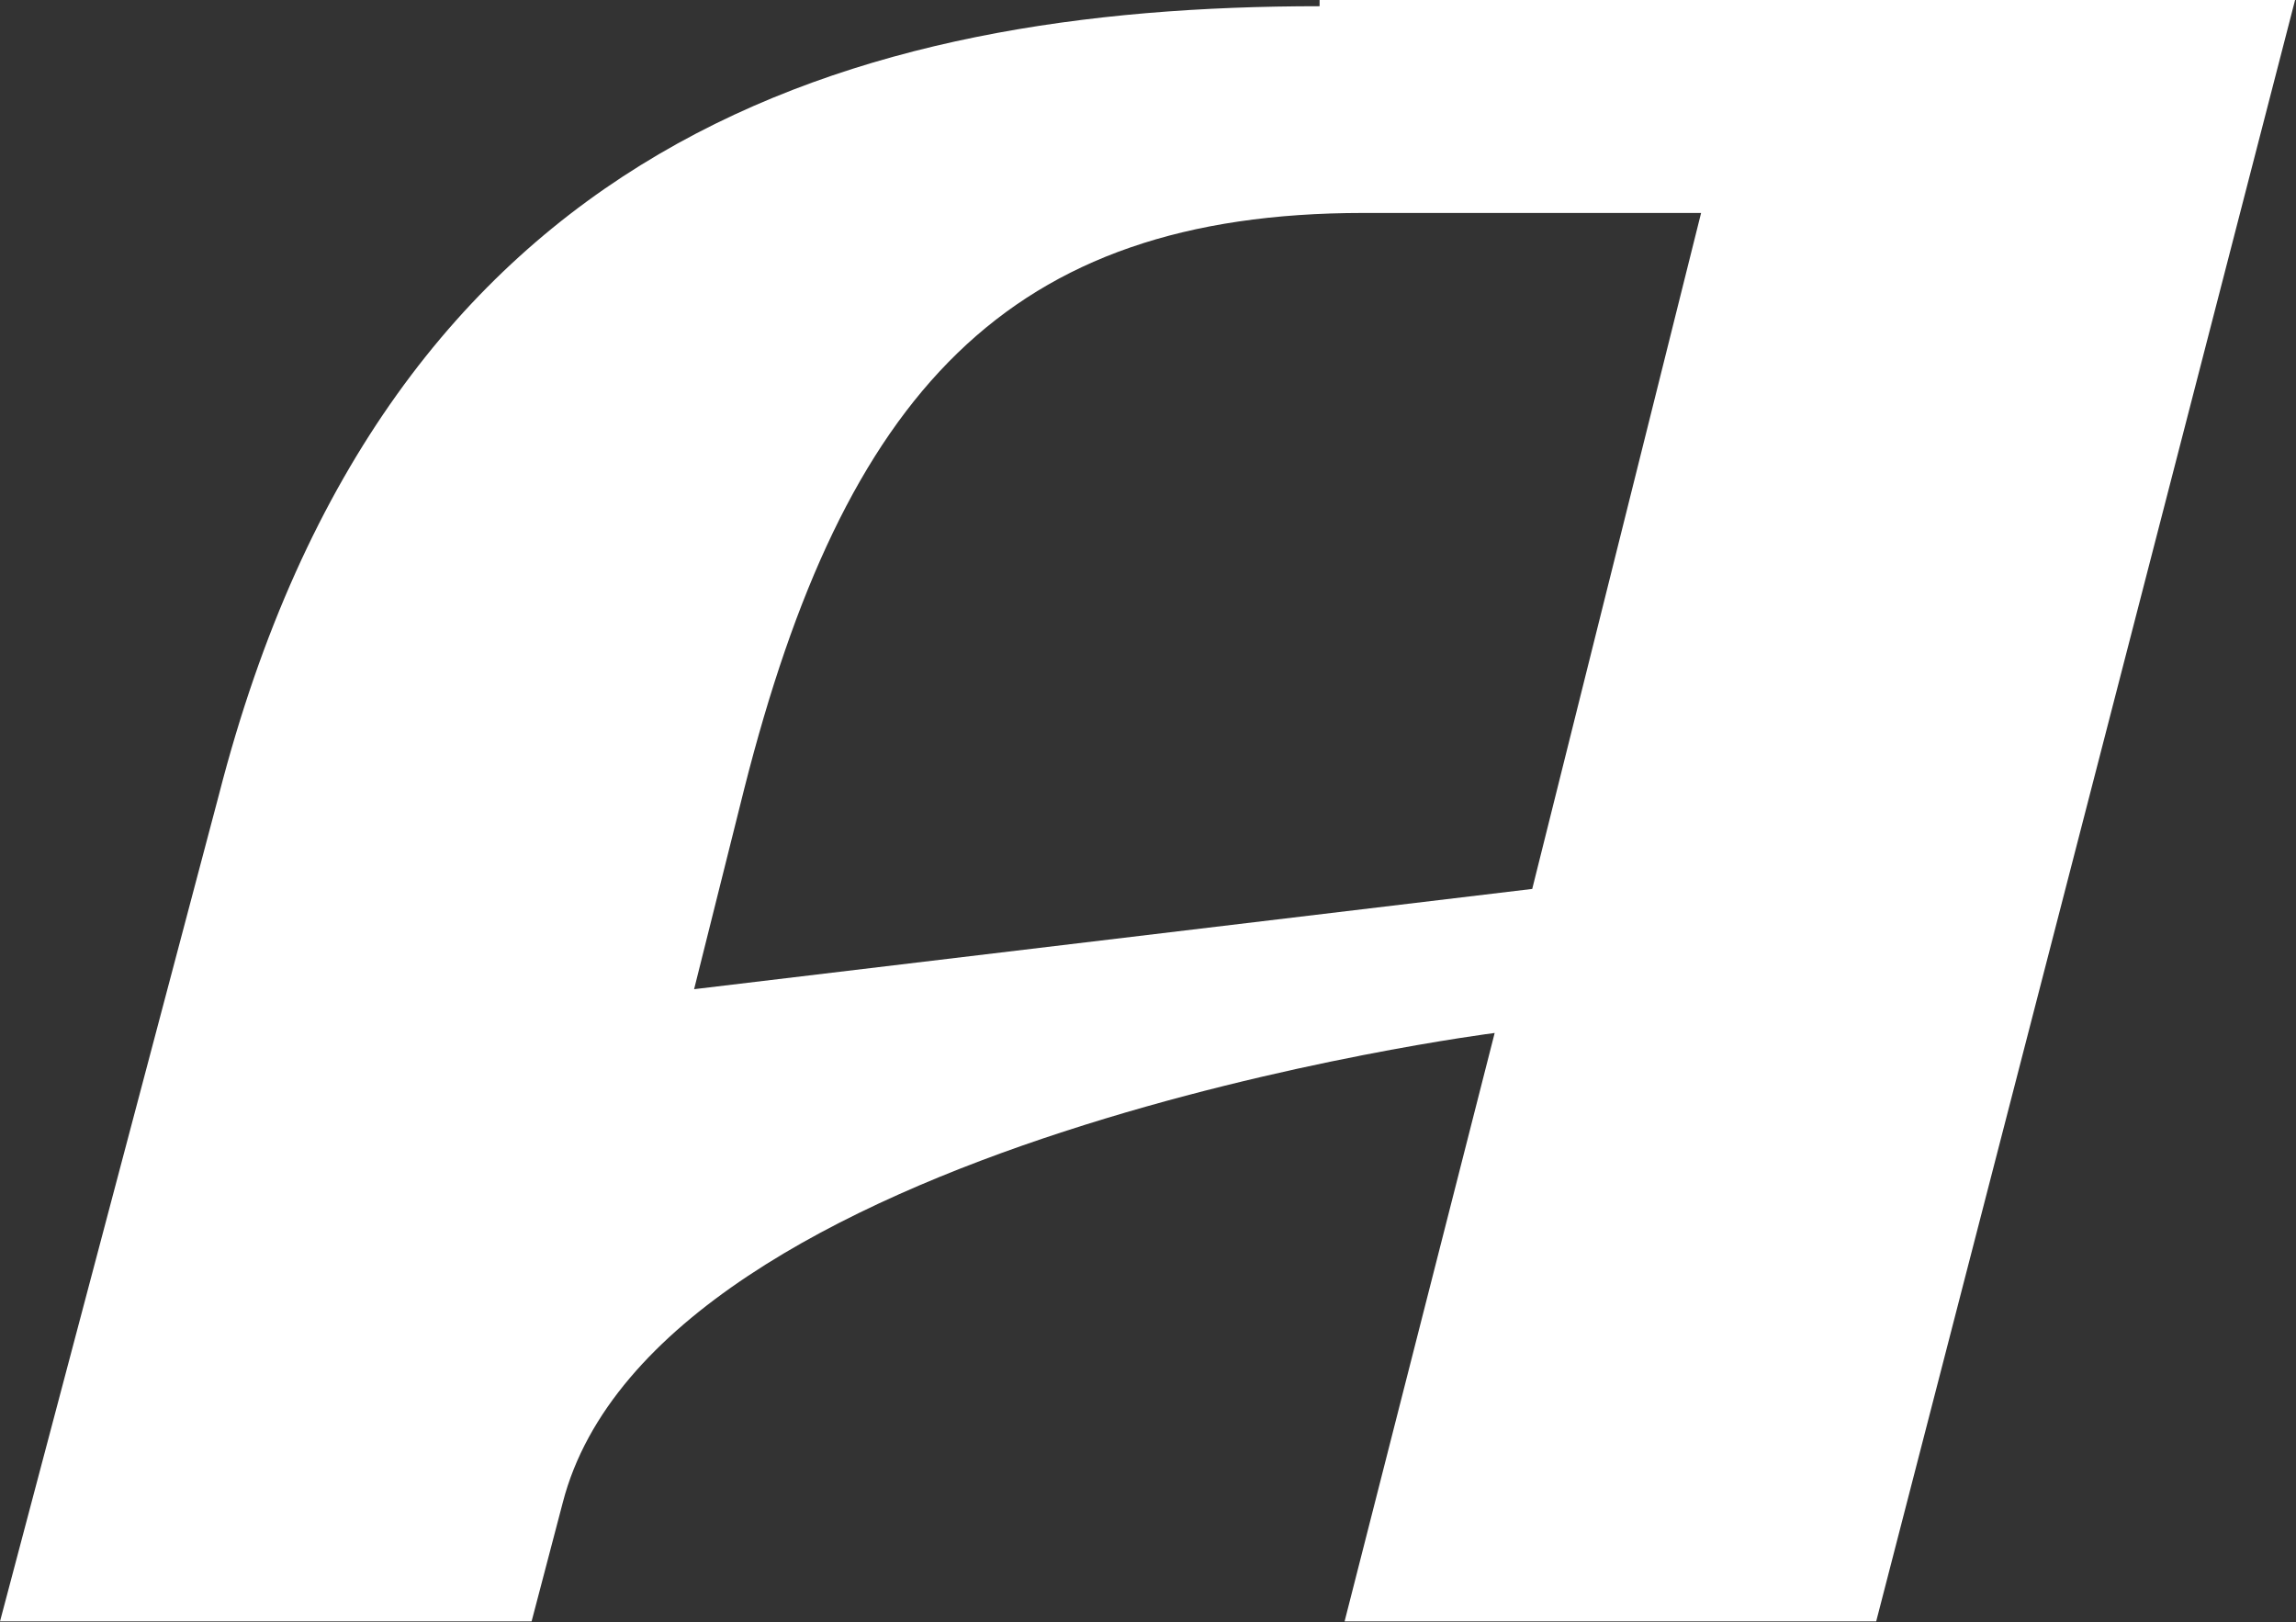 <svg version="1.2" xmlns="http://www.w3.org/2000/svg" viewBox="0 0 1516 1071" width="1516" height="1071">
	<rect x="0" y="0" width="1516" height="1071" fill="#333333" stroke="none"/>
	<title>logo (7)-svg</title>
	<style>
		.s0 { fill: #ffffff } 
	</style>
	<g id="Layer">
		<path id="Layer" fill-rule="evenodd" class="s0" d="m871.3 0h644.1l-276.6 1070.5h-351l99.1-388.5c0 0-553.3 70.2-615.3 310l-20.6 78.5h-351l144.5-545.6c111.5-434 421.2-520.8 726.8-520.8zm251.9 140.6h-223c-235.4 0-342.8 119.8-408.8 380.2l-33.1 132.3 553.4-66.2z"/>
	</g>
</svg>
